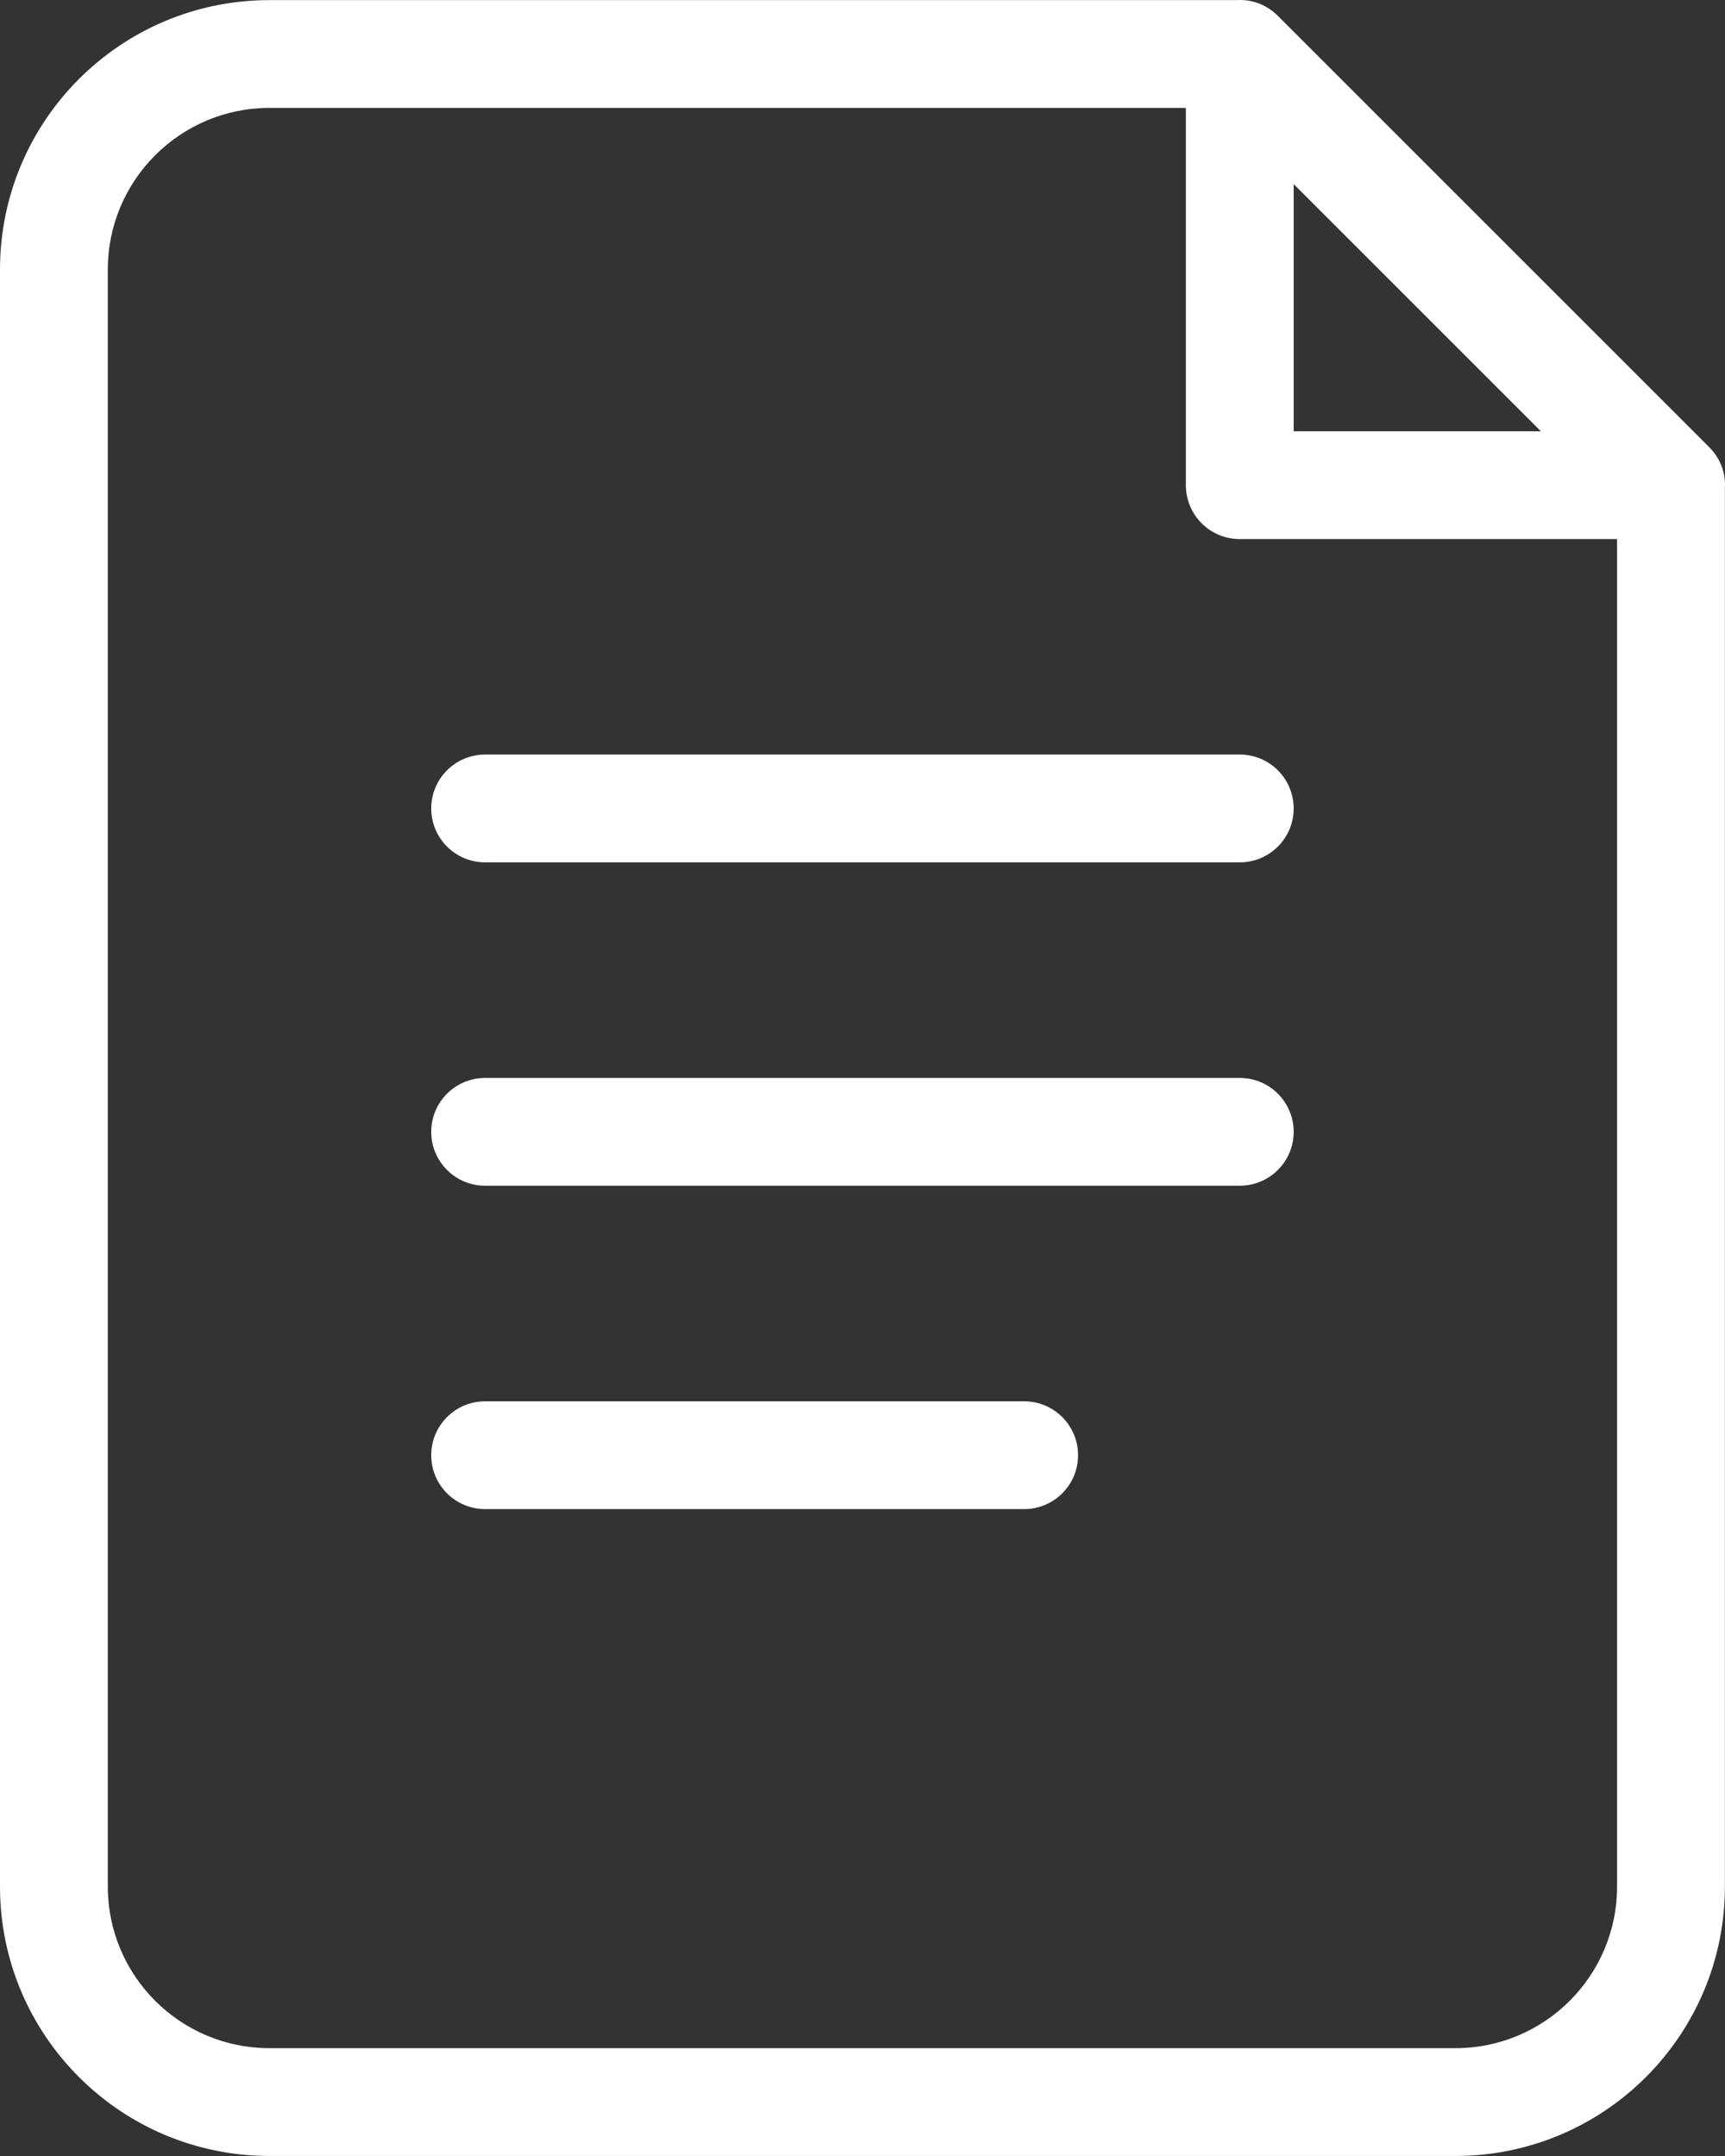 <?xml version="1.0" encoding="UTF-8"?> <svg xmlns="http://www.w3.org/2000/svg" width="240" height="300" viewBox="0 0 240 300" fill="none"><rect x="0" y="0" width="240" height="300" fill="#333333" stroke="none"/> <path d="M239.985 67.93V262.499C239.985 283.208 223.197 299.996 202.487 299.996H37.498C16.788 299.996 0 283.208 0 262.499V37.513C0 16.803 16.788 0.015 37.498 0.015H172.07C174.061 -0.111 176.133 0.553 177.792 2.212L237.788 62.208C239.447 63.867 240.111 65.939 239.985 67.93ZM164.99 15.014H37.498C25.072 15.014 14.999 25.087 14.999 37.513V262.499C14.999 274.924 25.072 284.997 37.498 284.997H202.487C214.913 284.997 224.986 274.924 224.986 262.499V75.01H172.489C168.347 75.01 164.99 71.653 164.99 67.511V15.014ZM179.989 25.62V60.011H214.38L179.989 25.62ZM67.496 119.992C63.354 119.992 59.996 116.635 59.996 112.493C59.996 108.351 63.354 104.993 67.496 104.993H172.489C176.631 104.993 179.989 108.351 179.989 112.493C179.989 116.635 176.631 119.992 172.489 119.992H67.496ZM67.496 164.99C63.354 164.99 59.996 161.632 59.996 157.49C59.996 153.348 63.354 149.991 67.496 149.991H172.489C176.631 149.991 179.989 153.348 179.989 157.49C179.989 161.632 176.631 164.99 172.489 164.99H67.496ZM67.496 209.987C63.354 209.987 59.996 206.629 59.996 202.487C59.996 198.345 63.354 194.988 67.496 194.988H142.491C146.633 194.988 149.991 198.345 149.991 202.487C149.991 206.629 146.633 209.987 142.491 209.987H67.496Z" fill="white"></path> </svg> 